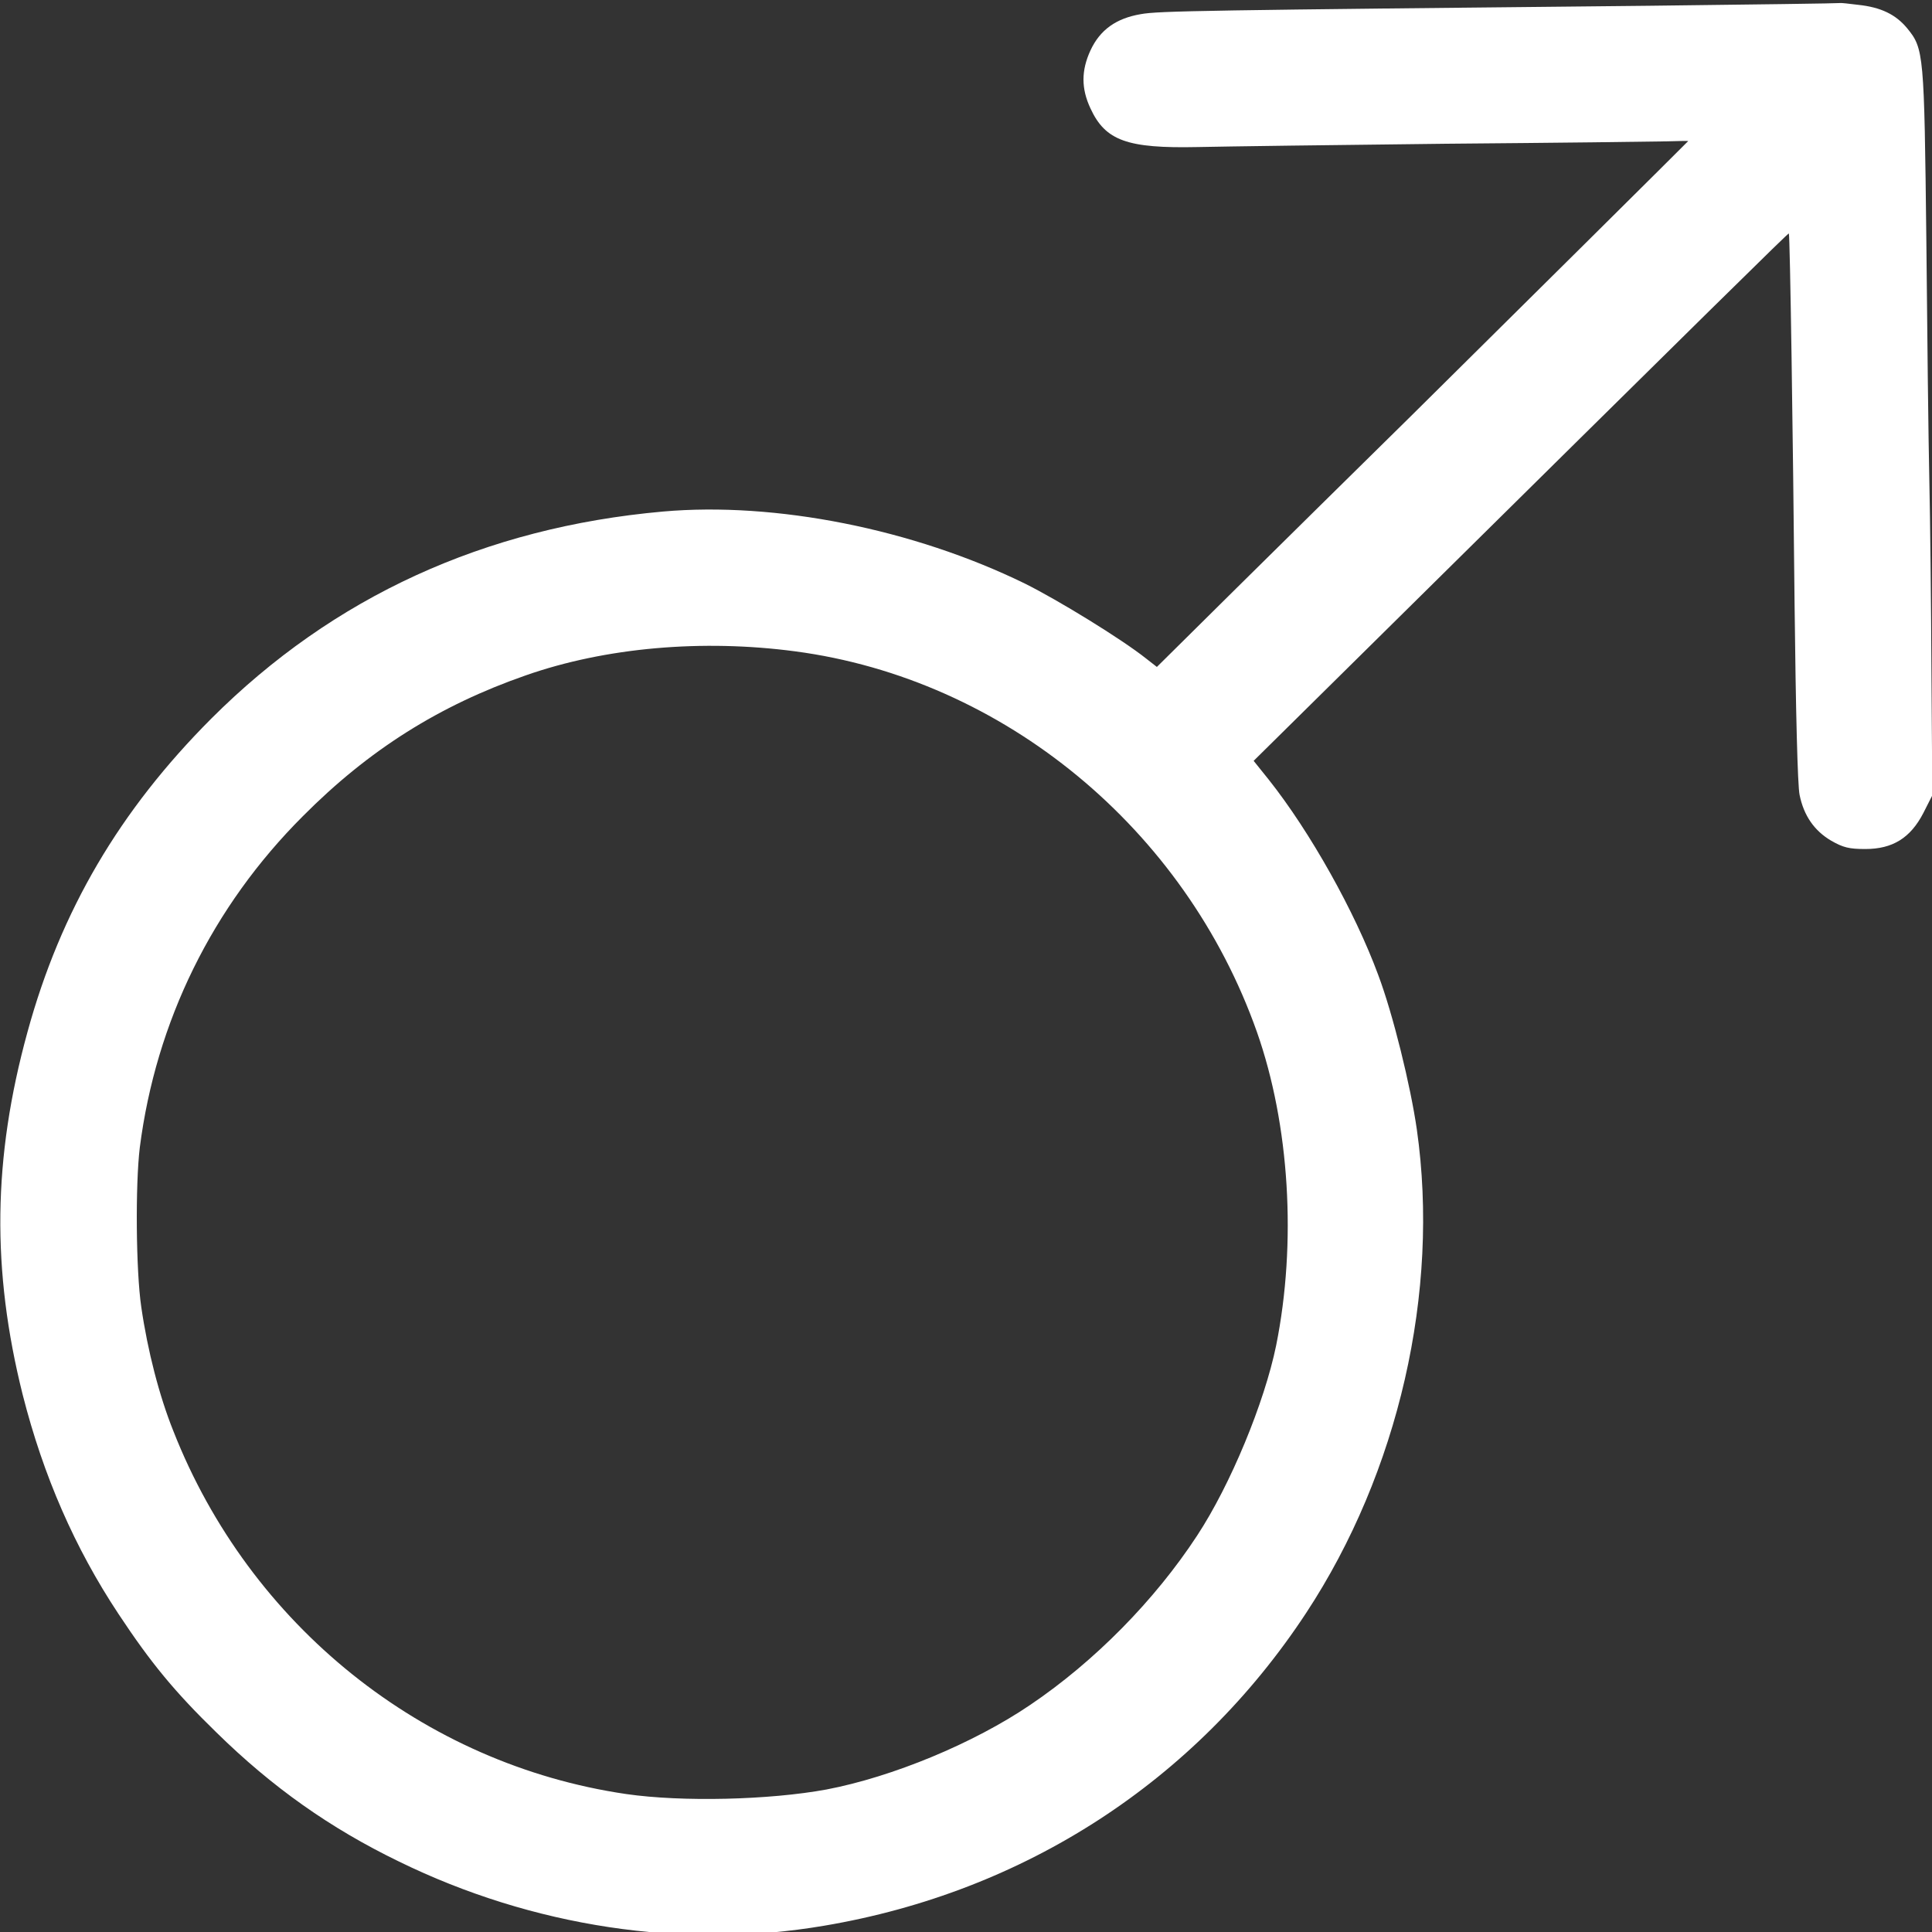 <?xml version="1.0" encoding="utf-8"?>
<!-- Generator: Adobe Illustrator 13.0.0, SVG Export Plug-In . SVG Version: 6.00 Build 14948)  -->
<!DOCTYPE svg PUBLIC "-//W3C//DTD SVG 1.1//EN" "http://www.w3.org/Graphics/SVG/1.1/DTD/svg11.dtd">
<svg version="1.1" id="Layer_1" xmlns="http://www.w3.org/2000/svg" xmlns:xlink="http://www.w3.org/1999/xlink" x="0px" y="0px"
	 width="48px" height="48px" viewBox="0 0 48 48" enable-background="new 0 0 48 48" xml:space="preserve">
<rect x="0" y="0" width="48" height="48" fill="#333333" stroke="none"/>
<g transform="translate(0,700) scale(0.1,-0.1)">
	<path fill="#FFFFFF" d="M457.168,6999.243c-0.078-0.078-21.445-0.376-47.402-0.674c-110.723-1.118-121.895-1.265-126.348-2.085
		c-6.113-1.045-10.117-3.877-12.5-9.019c-2.305-4.995-2.305-9.468,0-14.385c3.711-8.052,9.141-9.985,26.641-9.614
		c6.68,0.146,34.375,0.522,61.602,0.82c27.227,0.225,51.934,0.522,54.922,0.596c2.891,0.073,5.352,0.146,5.352,0.073
		s-45.098-44.795-68.828-68.271c-13.105-12.891-32.676-32.197-43.535-42.93l-19.648-19.453l-2.676,2.09
		c-6.094,4.844-21.875,14.531-30.137,18.633c-27.749,13.564-61.978,20.347-89.883,17.886c-44.351-3.95-81.929-21.167-112.212-51.426
		c-22.769-22.808-37.427-47.7-45.688-77.891c-8.633-31.367-8.931-59.18-1.191-90.098c5.137-20.215,12.949-38.086,23.813-54.492
		c8.037-12.148,13.916-19.297,24.331-29.434c13.916-13.652,28.276-23.789,45.317-32.051c33.188-16.25,70.762-21.914,105.664-15.957
		c49.849,8.418,92.27,35.938,119.731,77.676c22.988,34.941,33.262,79.883,27.52,120.137c-1.563,10.879-5.938,28.691-9.59,38.384
		c-5.801,15.728-16.895,35.552-27.246,48.594l-3.711,4.619l26.641,26.313c89.375,88.32,106.191,104.863,106.328,104.717
		c0.293-0.298,1.035-50.757,1.426-92.197c0.293-26.084,0.742-45.093,1.25-47.329c1.055-5.142,3.652-8.867,7.813-11.328
		c2.988-1.714,4.473-2.085,8.496-2.085c6.836,0,11.23,2.759,14.434,8.945l2.227,4.395l-0.215,30.557
		c-0.078,16.846-0.313,38.384-0.527,47.778c-0.215,9.463-0.527,36.294-0.742,59.624c-0.527,46.357-0.605,47.549-4.766,52.617
		c-2.832,3.433-6.543,5.22-12.129,5.815C459.316,6999.091,457.305,6999.316,457.168,6999.243z M197.539,6838.178
		c51.797-6.855,96.895-44.048,114.746-94.585c8.105-23.027,9.902-52.383,4.766-77.891c-2.91-14.16-11.309-34.57-19.648-47.246
		c-10.488-16.016-25.449-31.23-41.445-42.031c-14.067-9.551-34.233-17.891-50.601-21.016c-14.214-2.617-35.869-3.145-49.785-1.133
		c-50.449,7.383-93.53,41.895-112.505,90.195c-3.501,8.711-6.401,19.98-7.964,30.781c-1.338,9.023-1.489,30.41-0.371,39.648
		c4.019,31.309,18.008,59.849,40.552,82.358c16.372,16.47,33.931,27.5,55.361,34.956
		C150.439,6839.145,174.473,6841.235,197.539,6838.178z"/>
</g>
</svg>
